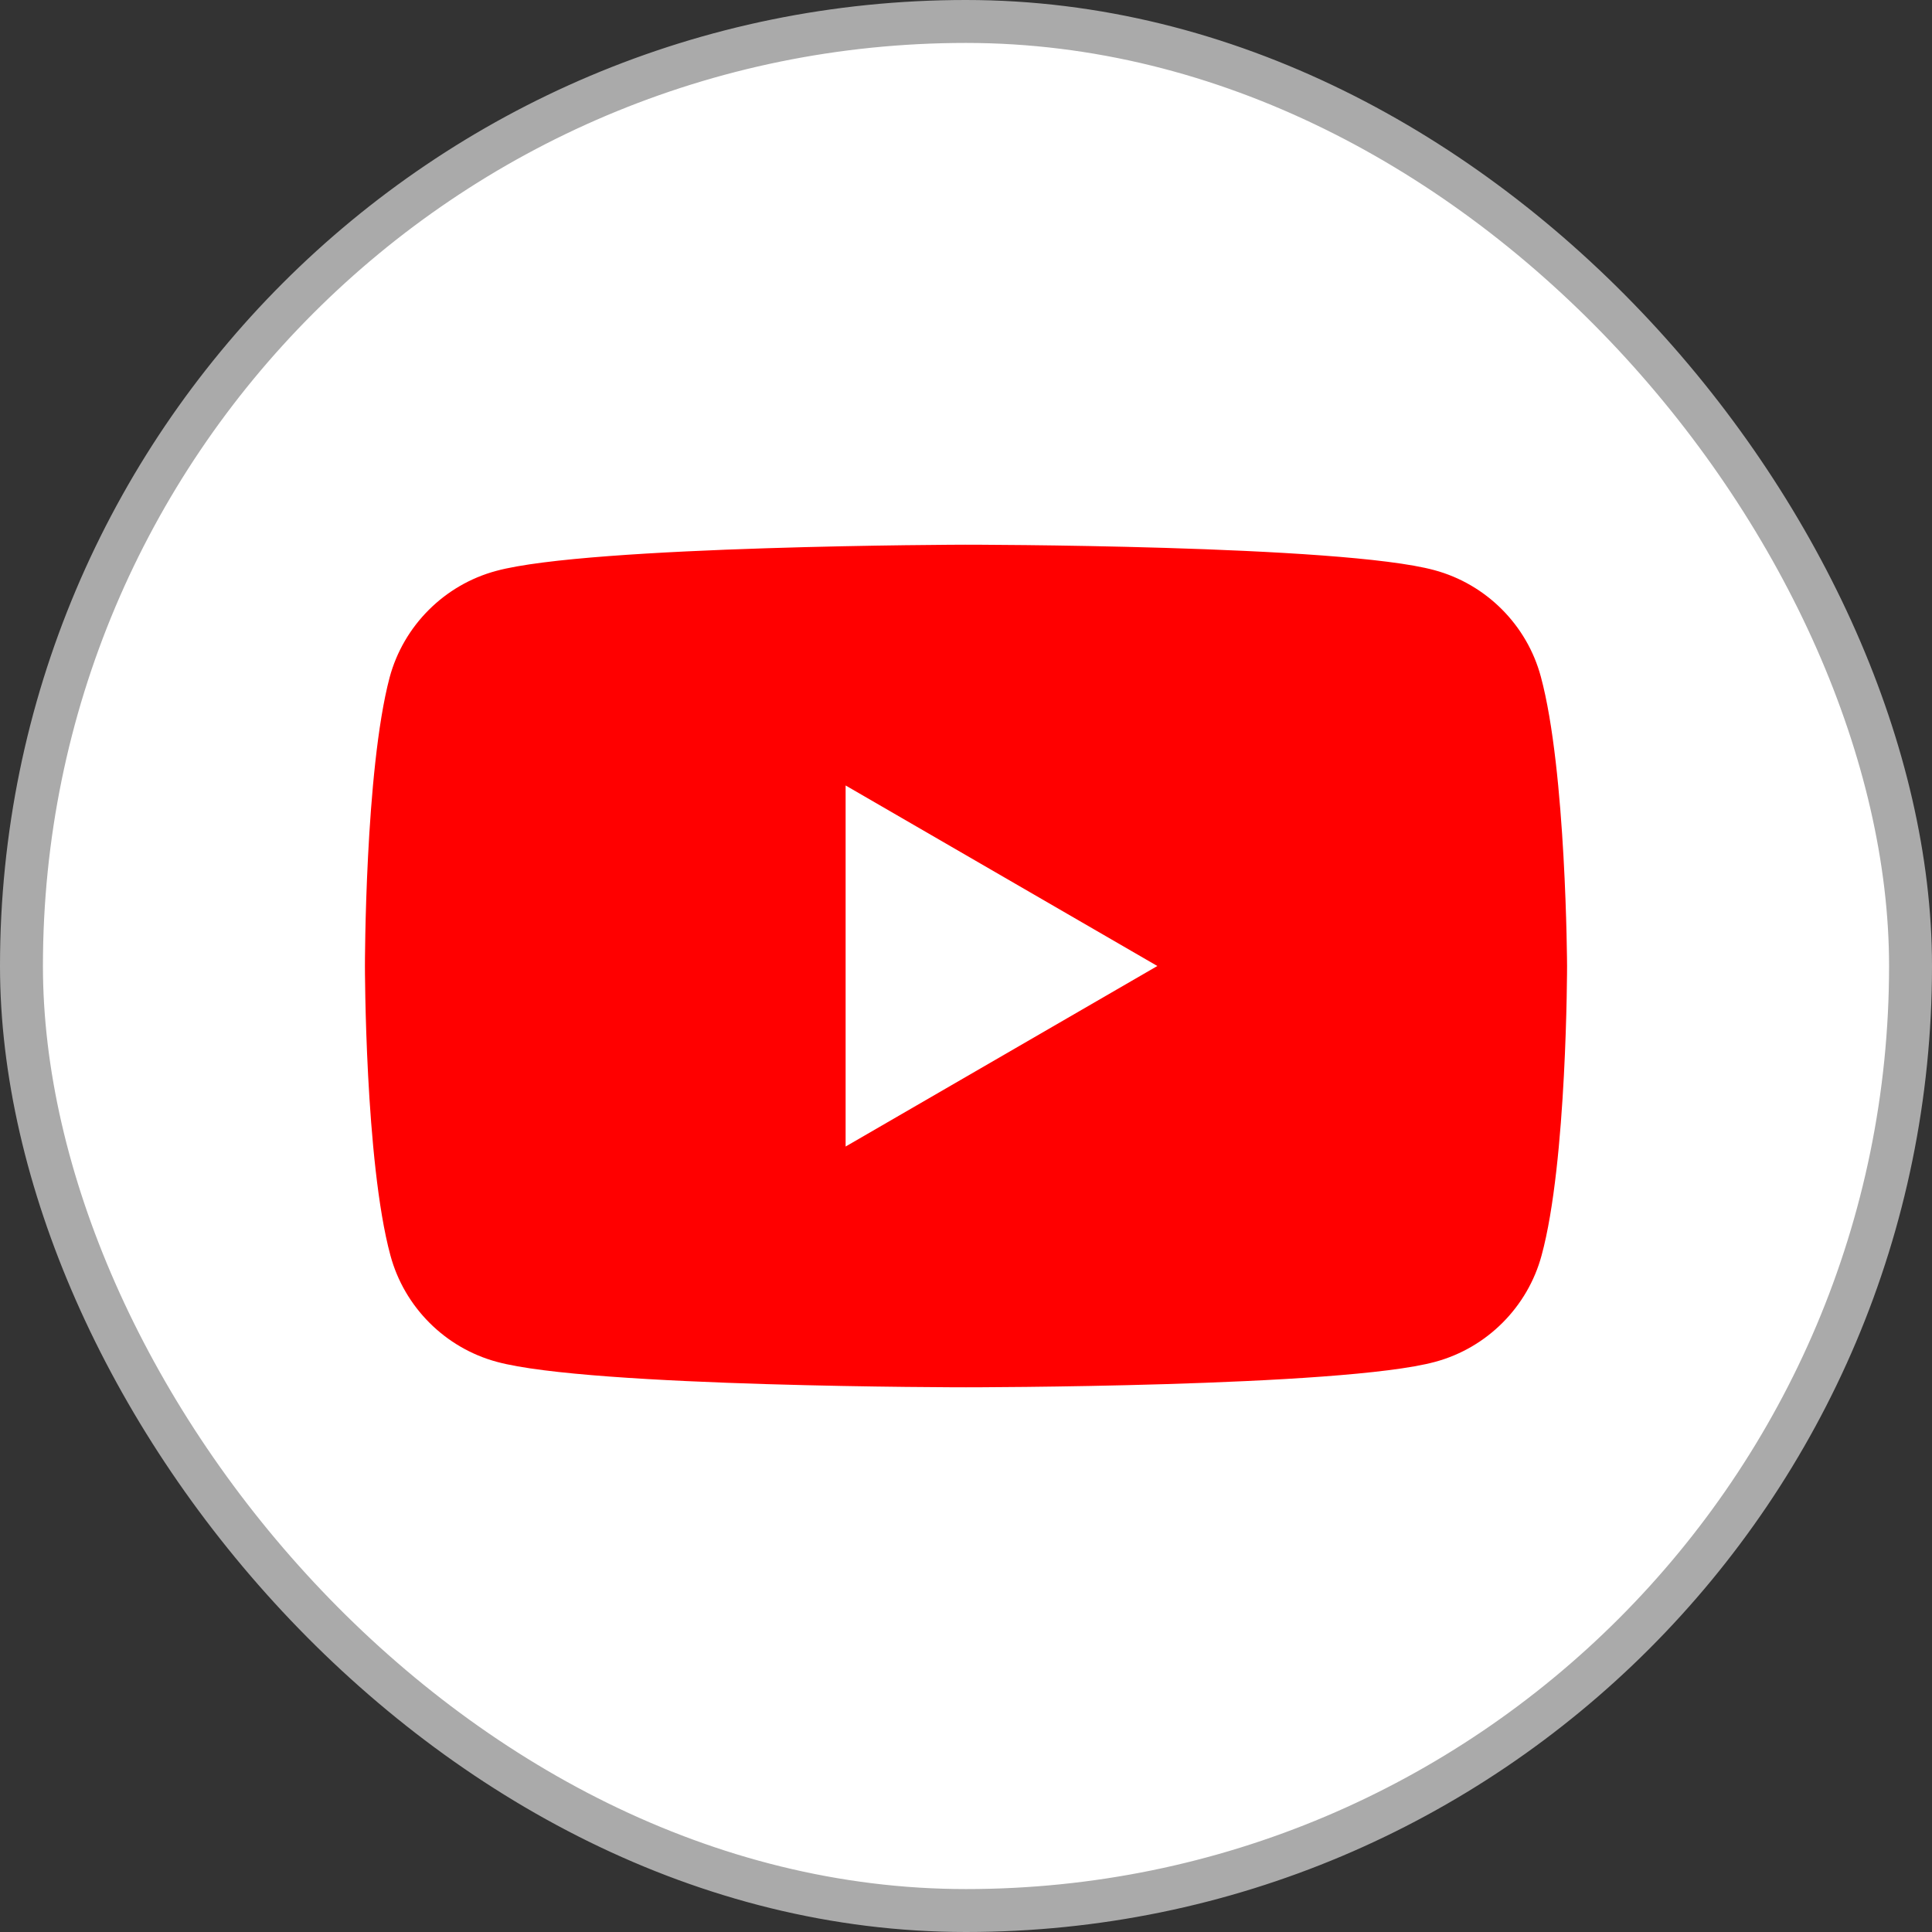 <svg width="45" height="45" viewBox="0 0 45 45" fill="none" xmlns="http://www.w3.org/2000/svg">
<rect x="0" y="0" width="45" height="45" fill="#333333" stroke="none"/>
<rect x="0.5" y="0.5" width="44" height="44" rx="22" fill="white"/>
<rect x="0.5" y="0.5" width="44" height="44" rx="22" stroke="#AAAAAA"/>
<path d="M35.889 15.761C35.566 14.556 34.613 13.604 33.409 13.28C31.234 12.687 22.482 12.687 22.482 12.687C22.482 12.687 13.73 12.705 11.555 13.298C10.351 13.622 9.399 14.574 9.075 15.779C8.5 17.953 8.5 22.5 8.5 22.5C8.5 22.5 8.5 27.047 9.093 29.239C9.417 30.444 10.369 31.396 11.573 31.72C13.748 32.313 22.5 32.313 22.5 32.313C22.5 32.313 31.252 32.313 33.427 31.72C34.631 31.396 35.583 30.444 35.907 29.239C36.5 27.065 36.5 22.5 36.5 22.5C36.5 22.5 36.482 17.953 35.889 15.761Z" fill="#FF0000"/>
<path d="M19.696 26.705L26.957 22.5L19.696 18.295V26.705Z" fill="white"/>
</svg>
